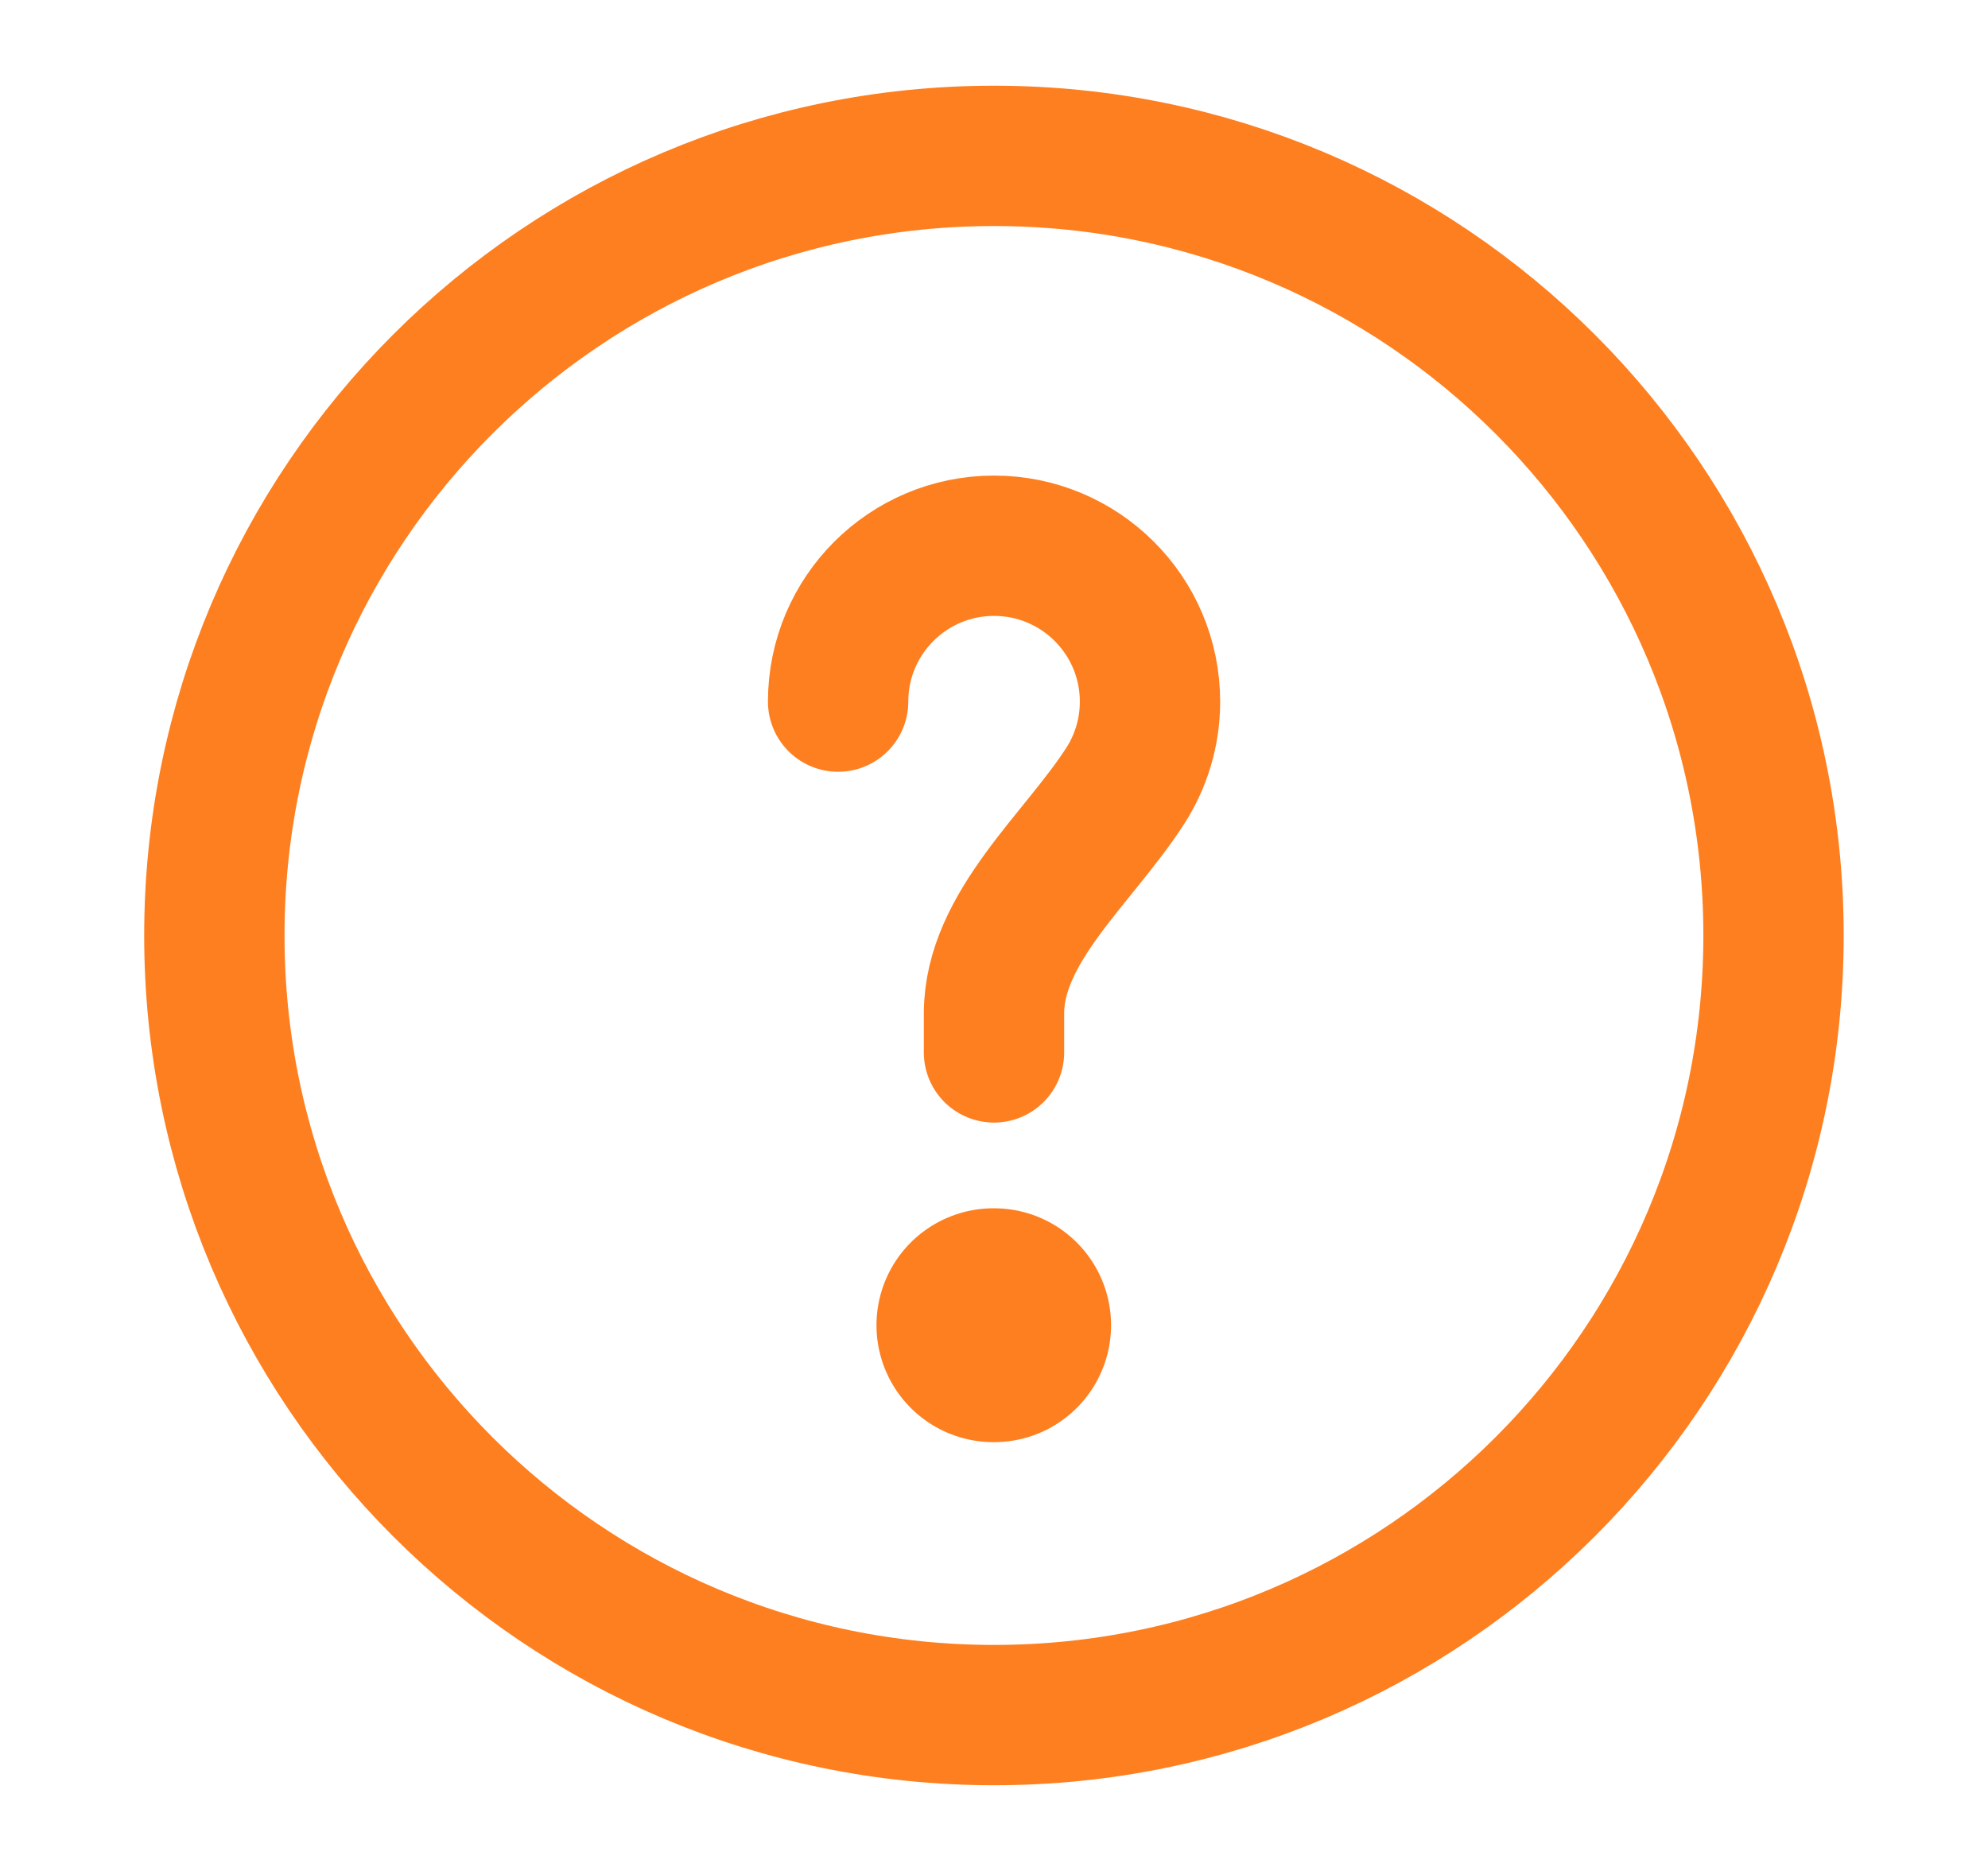 <svg width="17" height="16" viewBox="0 0 17 16" fill="none" xmlns="http://www.w3.org/2000/svg">
<path d="M8.5 14.667C12.182 14.667 15.166 11.682 15.166 8C15.166 4.318 12.182 1.333 8.5 1.333C4.818 1.333 1.833 4.318 1.833 8C1.833 11.682 4.818 14.667 8.5 14.667Z" stroke="#FE7F1F" stroke-width="1.2"/>
<path d="M7.167 6C7.167 5.264 7.764 4.667 8.5 4.667C9.237 4.667 9.834 5.264 9.834 6C9.834 6.266 9.756 6.513 9.622 6.721C9.224 7.34 8.5 7.93 8.5 8.667V9" stroke="#FE7F1F" stroke-width="1.2" stroke-linecap="round"/>
<path d="M8.495 11.333H8.501" stroke="#FE7F1F" stroke-width="2" stroke-linecap="round" stroke-linejoin="round"/>
</svg>
